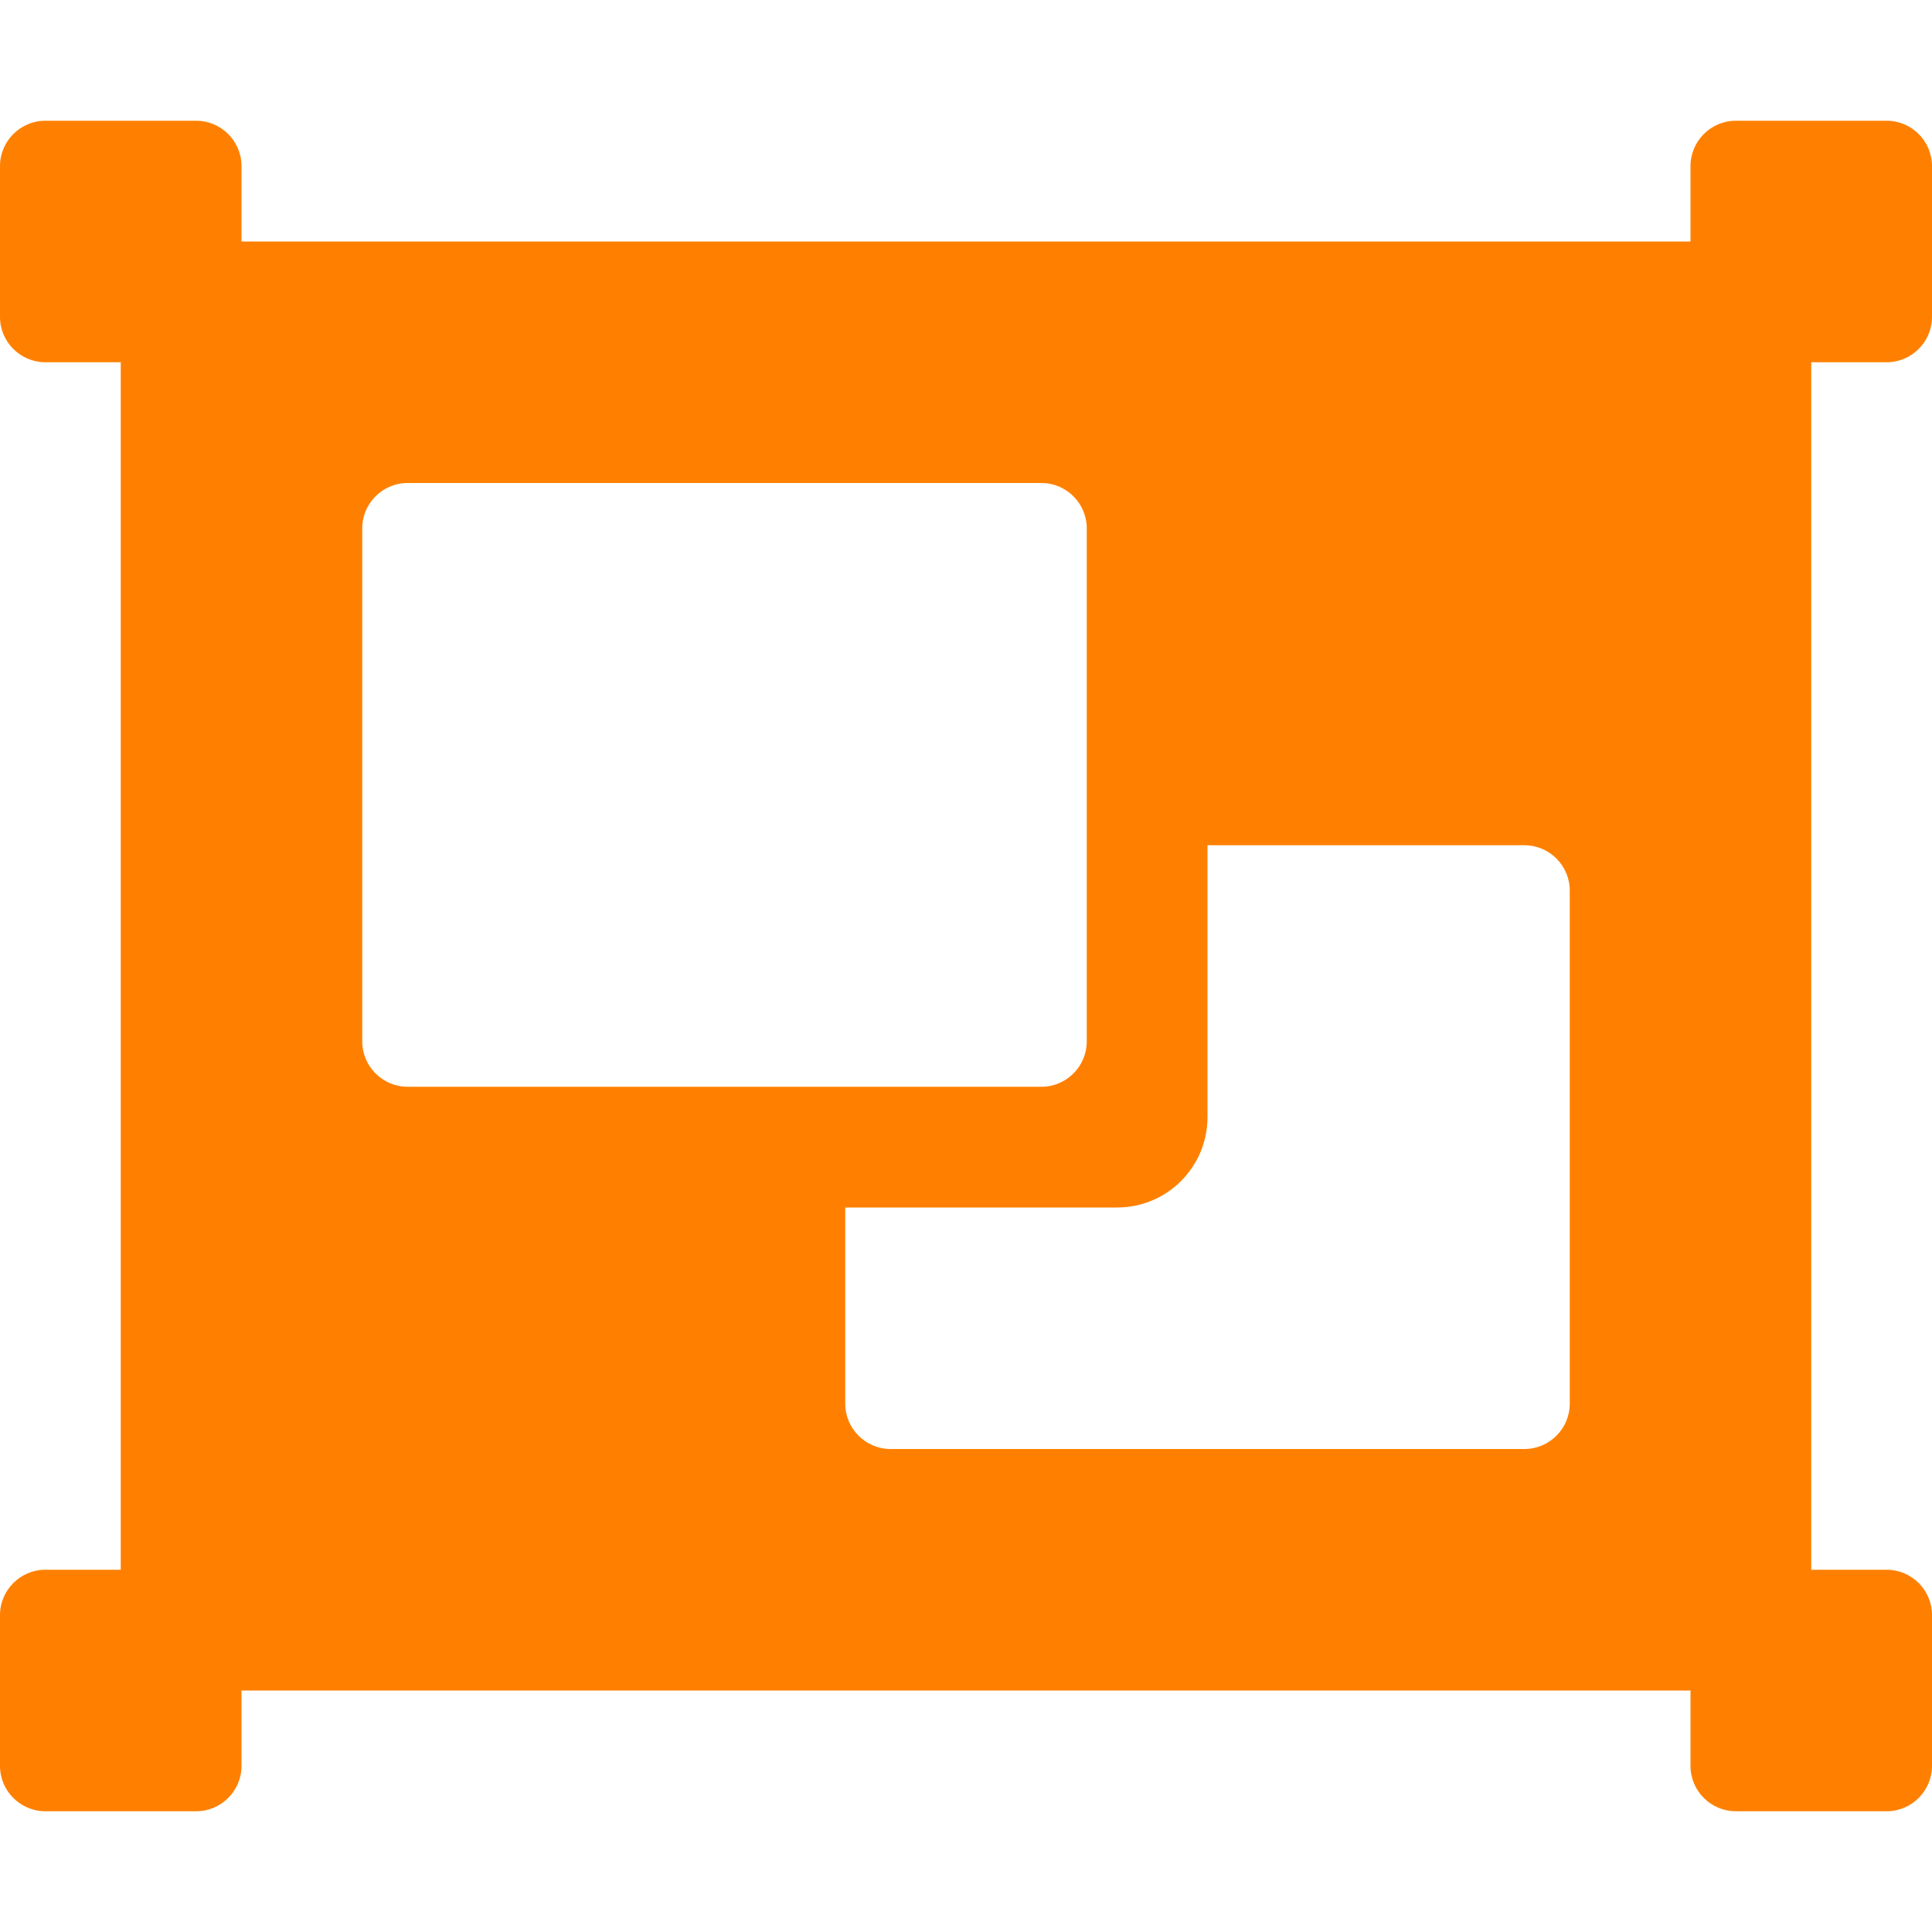 <svg xmlns="http://www.w3.org/2000/svg" viewBox="0 0 512 512"><!--!Font Awesome Free 6.7.2 by @fontawesome - https://fontawesome.com License - https://fontawesome.com/license/free Copyright 2025 Fonticons, Inc.--><path fill="#ff8000" d="M480 128V96h20c6.6 0 12-5.4 12-12V44c0-6.6-5.4-12-12-12h-40c-6.6 0-12 5.4-12 12v20H64V44c0-6.6-5.4-12-12-12H12C5.4 32 0 37.4 0 44v40c0 6.6 5.4 12 12 12h20v320H12c-6.6 0-12 5.4-12 12v40c0 6.6 5.4 12 12 12h40c6.6 0 12-5.4 12-12v-20h384v20c0 6.6 5.4 12 12 12h40c6.6 0 12-5.4 12-12v-40c0-6.6-5.4-12-12-12h-20V128zM96 276V140c0-6.6 5.4-12 12-12h168c6.6 0 12 5.4 12 12v136c0 6.6-5.4 12-12 12H108c-6.6 0-12-5.4-12-12zm320 96c0 6.6-5.4 12-12 12H236c-6.6 0-12-5.4-12-12v-52h72c13.3 0 24-10.7 24-24v-72h84c6.6 0 12 5.4 12 12v136z"/></svg>